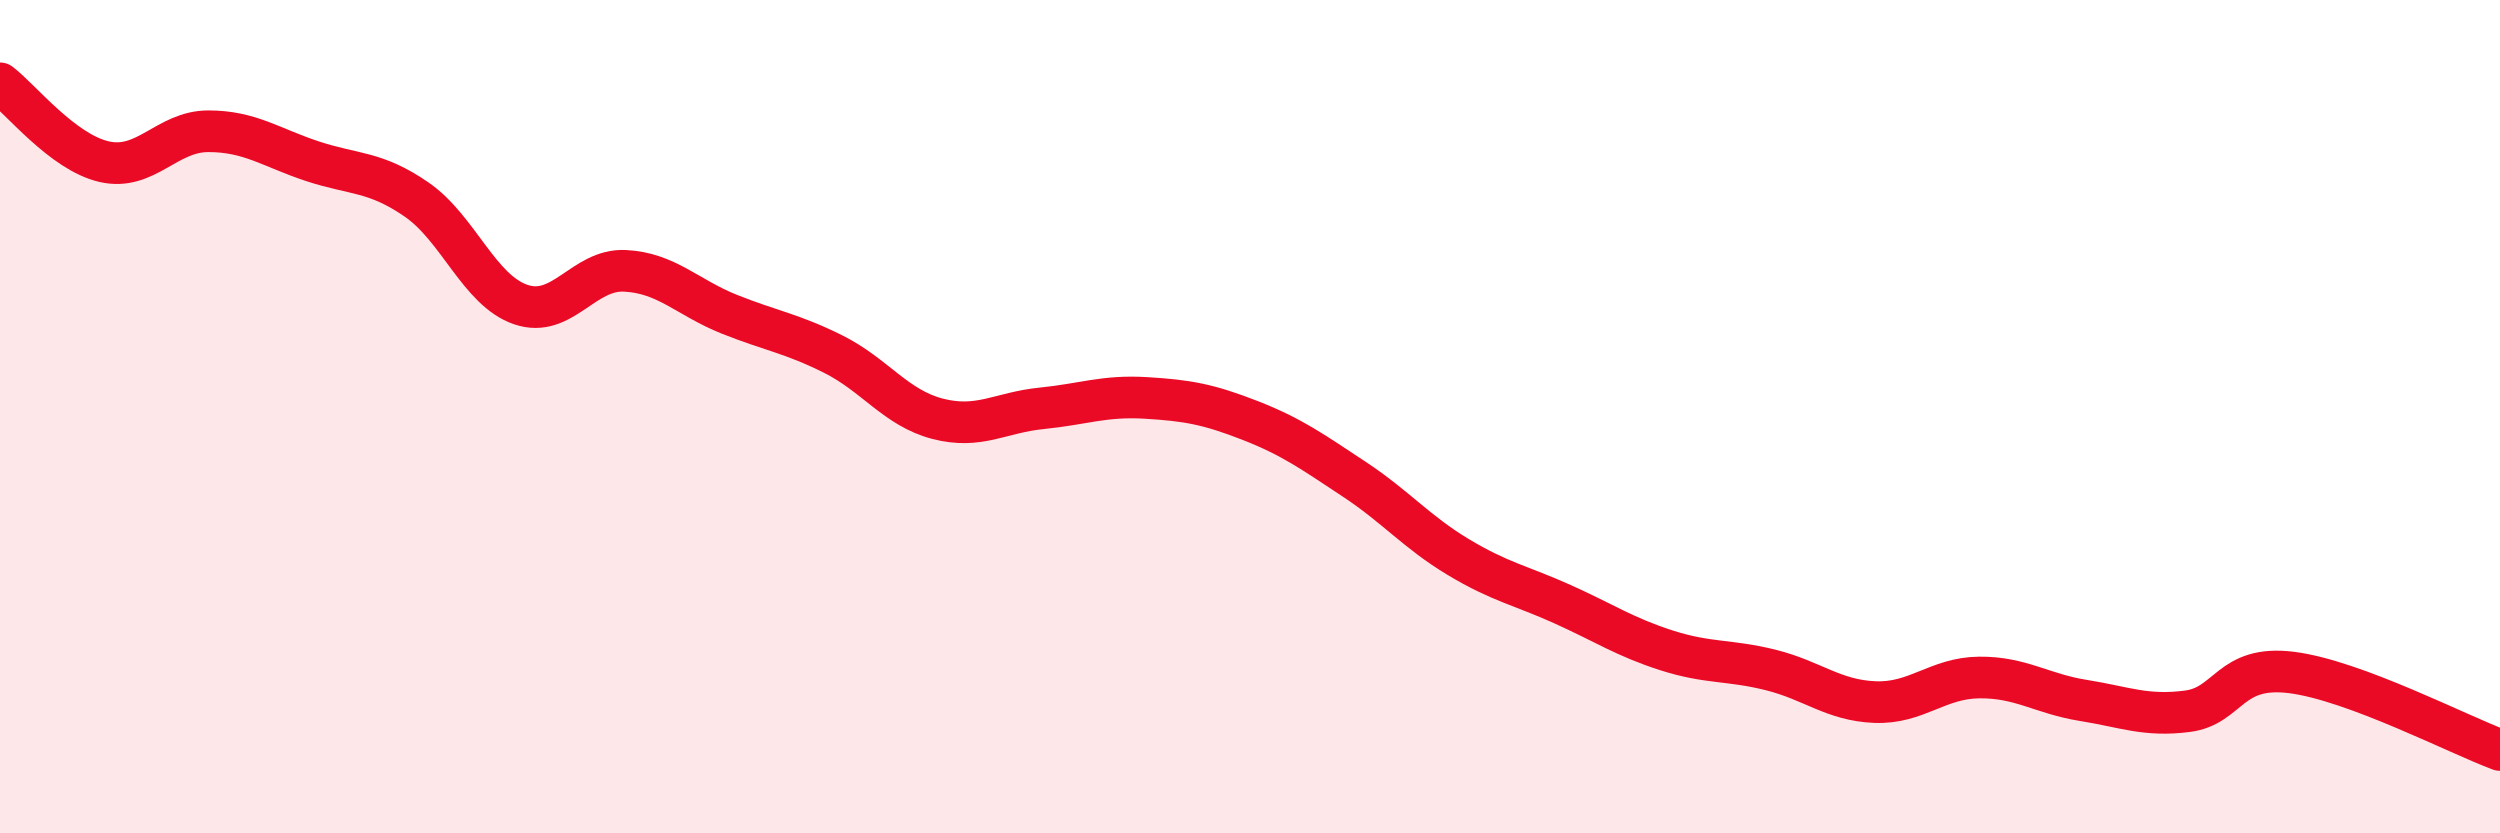 
    <svg width="60" height="20" viewBox="0 0 60 20" xmlns="http://www.w3.org/2000/svg">
      <path
        d="M 0,2 C 0.5,2.38 1.5,3.65 2.5,3.88 C 3.5,4.11 4,3.15 5,3.15 C 6,3.15 6.5,3.54 7.5,3.87 C 8.5,4.2 9,4.1 10,4.79 C 11,5.48 11.5,6.97 12.5,7.31 C 13.5,7.65 14,6.45 15,6.5 C 16,6.55 16.5,7.14 17.5,7.54 C 18.5,7.94 19,8 20,8.5 C 21,9 21.5,9.79 22.5,10.05 C 23.5,10.31 24,9.9 25,9.8 C 26,9.7 26.5,9.49 27.5,9.55 C 28.5,9.61 29,9.7 30,10.09 C 31,10.48 31.5,10.84 32.5,11.5 C 33.5,12.16 34,12.77 35,13.37 C 36,13.97 36.5,14.05 37.5,14.5 C 38.5,14.95 39,15.29 40,15.61 C 41,15.93 41.5,15.83 42.5,16.08 C 43.5,16.33 44,16.81 45,16.85 C 46,16.89 46.5,16.27 47.5,16.26 C 48.5,16.25 49,16.65 50,16.81 C 51,16.97 51.5,17.2 52.5,17.07 C 53.5,16.94 53.5,15.95 55,16.14 C 56.5,16.33 59,17.63 60,18L60 20L0 20Z"
        fill="#EB0A25"
        opacity="0.1"
        stroke-linecap="round"
        stroke-linejoin="round"
      />
      <path
        d="M 0,2 C 0.5,2.38 1.5,3.65 2.5,3.88 C 3.5,4.11 4,3.15 5,3.15 C 6,3.15 6.5,3.54 7.5,3.87 C 8.5,4.2 9,4.1 10,4.79 C 11,5.48 11.5,6.97 12.5,7.31 C 13.5,7.65 14,6.45 15,6.5 C 16,6.55 16.5,7.14 17.5,7.54 C 18.5,7.94 19,8 20,8.5 C 21,9 21.5,9.79 22.5,10.05 C 23.5,10.31 24,9.9 25,9.8 C 26,9.7 26.5,9.49 27.5,9.55 C 28.5,9.61 29,9.7 30,10.09 C 31,10.48 31.5,10.84 32.5,11.5 C 33.5,12.16 34,12.77 35,13.37 C 36,13.97 36.5,14.05 37.5,14.5 C 38.5,14.95 39,15.29 40,15.61 C 41,15.93 41.5,15.83 42.5,16.08 C 43.5,16.33 44,16.81 45,16.85 C 46,16.89 46.5,16.27 47.5,16.26 C 48.5,16.25 49,16.65 50,16.81 C 51,16.97 51.5,17.2 52.5,17.07 C 53.5,16.94 53.5,15.95 55,16.14 C 56.5,16.33 59,17.63 60,18"
        stroke="#EB0A25"
        stroke-width="1"
        fill="none"
        stroke-linecap="round"
        stroke-linejoin="round"
      />
    </svg>
  